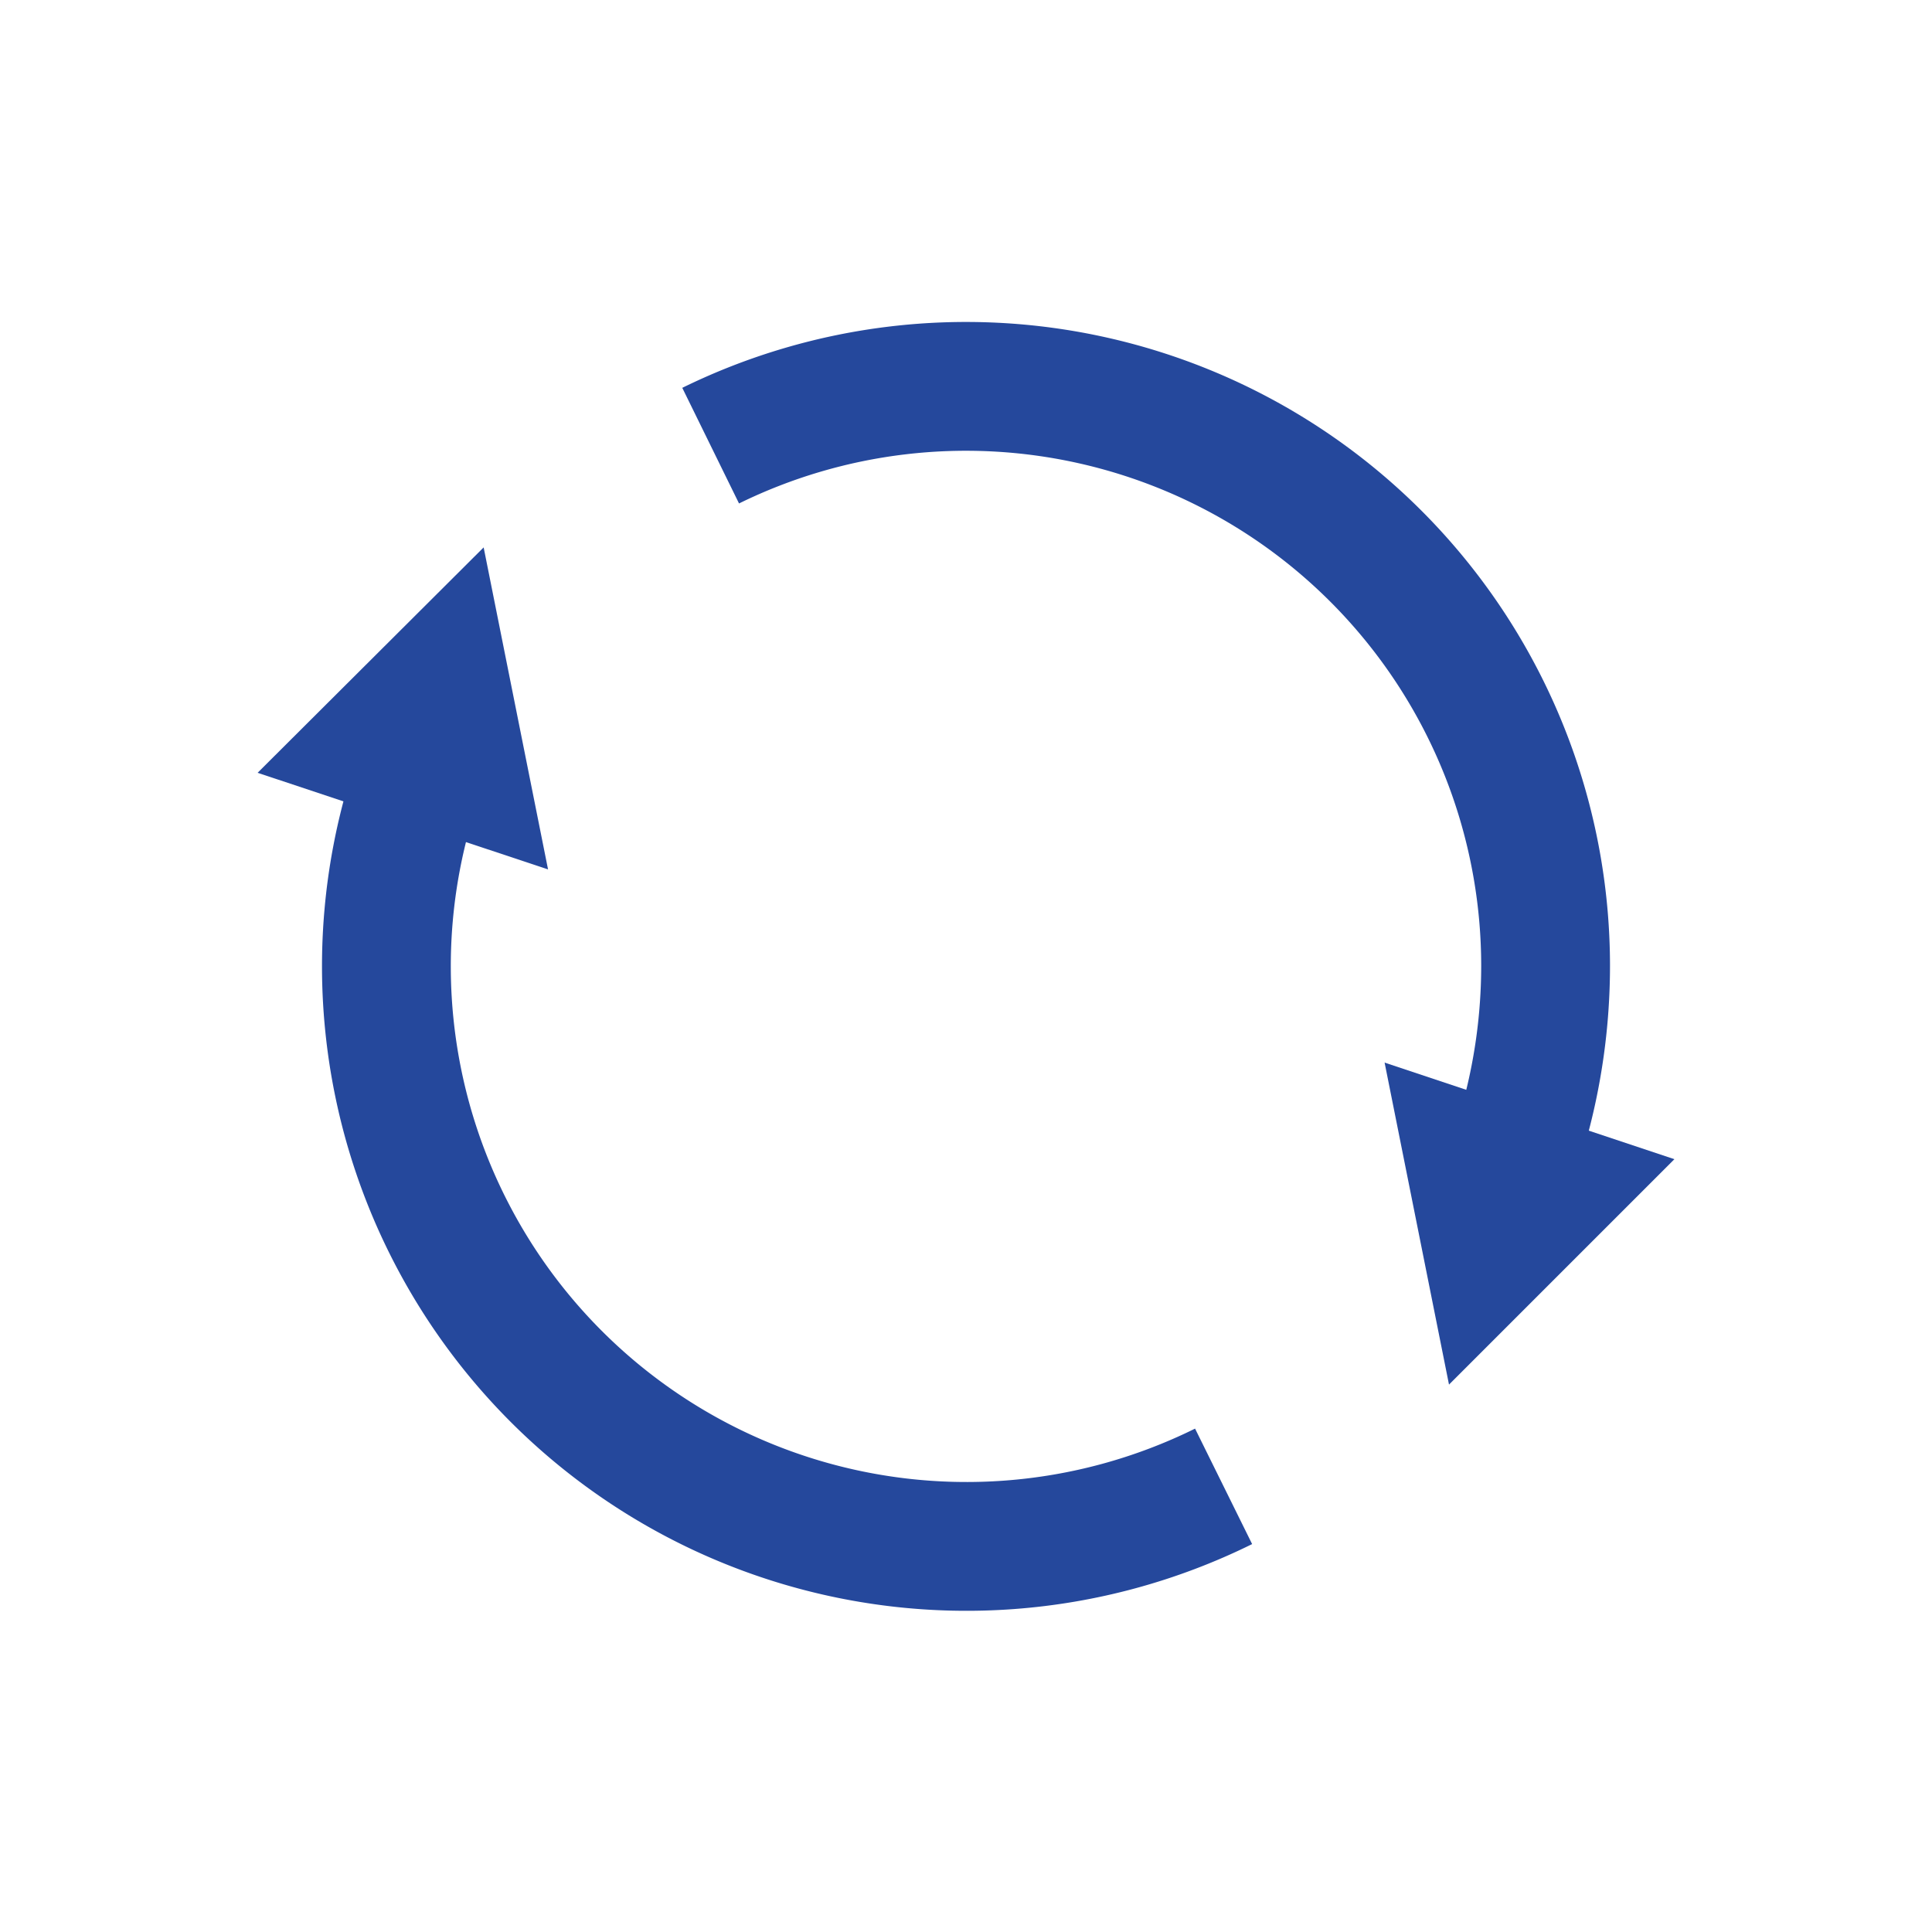 <svg id="icn_extra_06" xmlns="http://www.w3.org/2000/svg" width="60" height="60" viewBox="0 0 60 60">
  <defs>
    <style>
      .cls-1 {
        fill: none;
        stroke: #25489c;
        stroke-width: 4px;
      }

      .cls-1, .cls-2 {
        fill-rule: evenodd;
      }

      .cls-2 {
        fill: #25489c;
      }
    </style>
  </defs>
  <path id="楕円形_5" data-name="楕円形 5" class="cls-1" d="M1126.07,2932.84A18,18,0,0,1,1152,2949a18.3,18.3,0,0,1-.7,5" transform="translate(-1104 -2919)"/>
  <path id="シェイプ_13" data-name="シェイプ 13" class="cls-2" d="M1147,2952l9,3-7,7Z" transform="translate(-1104 -2919)"/>
  <path id="楕円形_5-2" data-name="楕円形 5" class="cls-1" d="M1142,2965.16a18.017,18.017,0,0,1-25.29-21.16" transform="translate(-1104 -2919)"/>
  <path id="シェイプ_13-2" data-name="シェイプ 13" class="cls-2" d="M1121.02,2946l-9.02-3,7.02-7Z" transform="translate(-1104 -2919)"/>
</svg>
